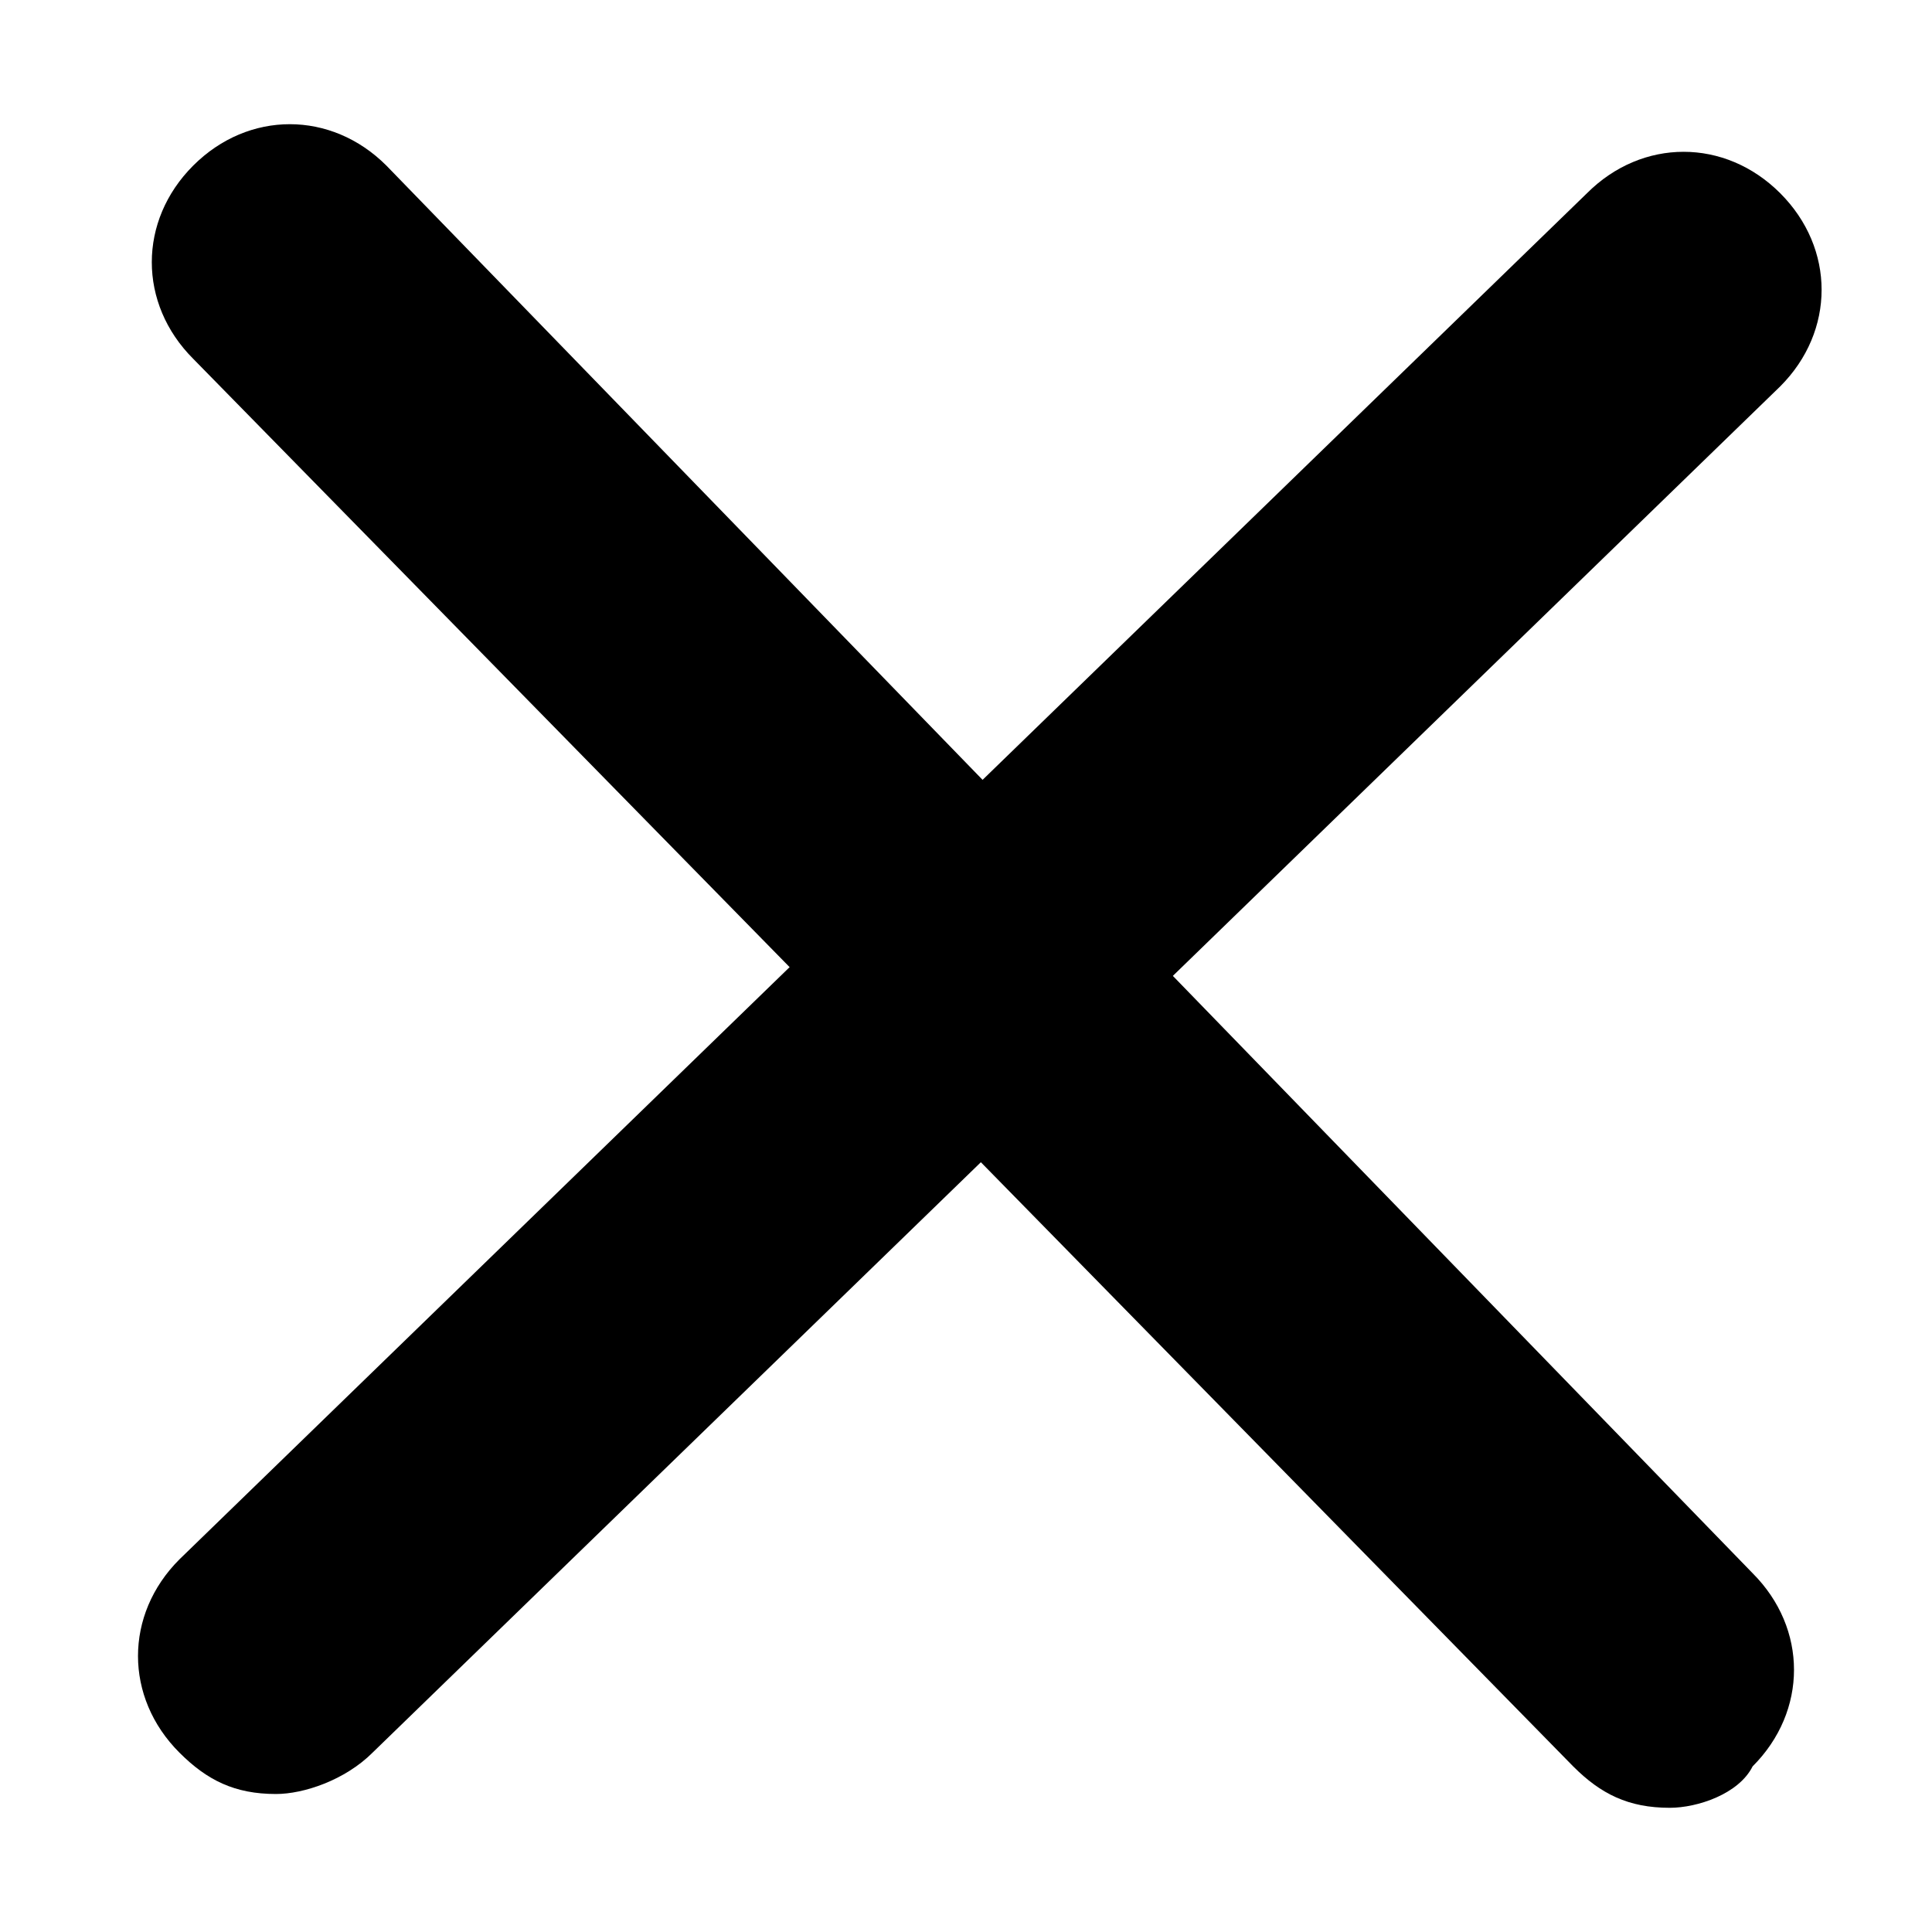 <?xml version="1.0" encoding="utf-8"?>
<!-- Generator: Adobe Illustrator 25.1.0, SVG Export Plug-In . SVG Version: 6.00 Build 0)  -->
<svg version="1.1" id="Layer_1" xmlns="http://www.w3.org/2000/svg" xmlns:xlink="http://www.w3.org/1999/xlink" x="0px" y="0px"
	 width="14px" height="14px" viewBox="0 0 14 14" enable-background="new 0 0 14 14" xml:space="preserve">
<g>
	<path d="M12.1,13.1c-0.3,0-0.5-0.1-0.7-0.3L1.4,2.6C1,2.2,1,1.6,1.4,1.2c0.4-0.4,1-0.4,1.4,0l9.9,10.2c0.4,0.4,0.4,1,0,1.4
		C12.6,13,12.3,13.1,12.1,13.1z"/>
</g>
<g>
	<path d="M2,13c-0.3,0-0.5-0.1-0.7-0.3c-0.4-0.4-0.4-1,0-1.4l10.2-9.9c0.4-0.4,1-0.4,1.4,0c0.4,0.4,0.4,1,0,1.4L2.7,12.7
		C2.5,12.9,2.2,13,2,13z"/>
</g>
</svg>
